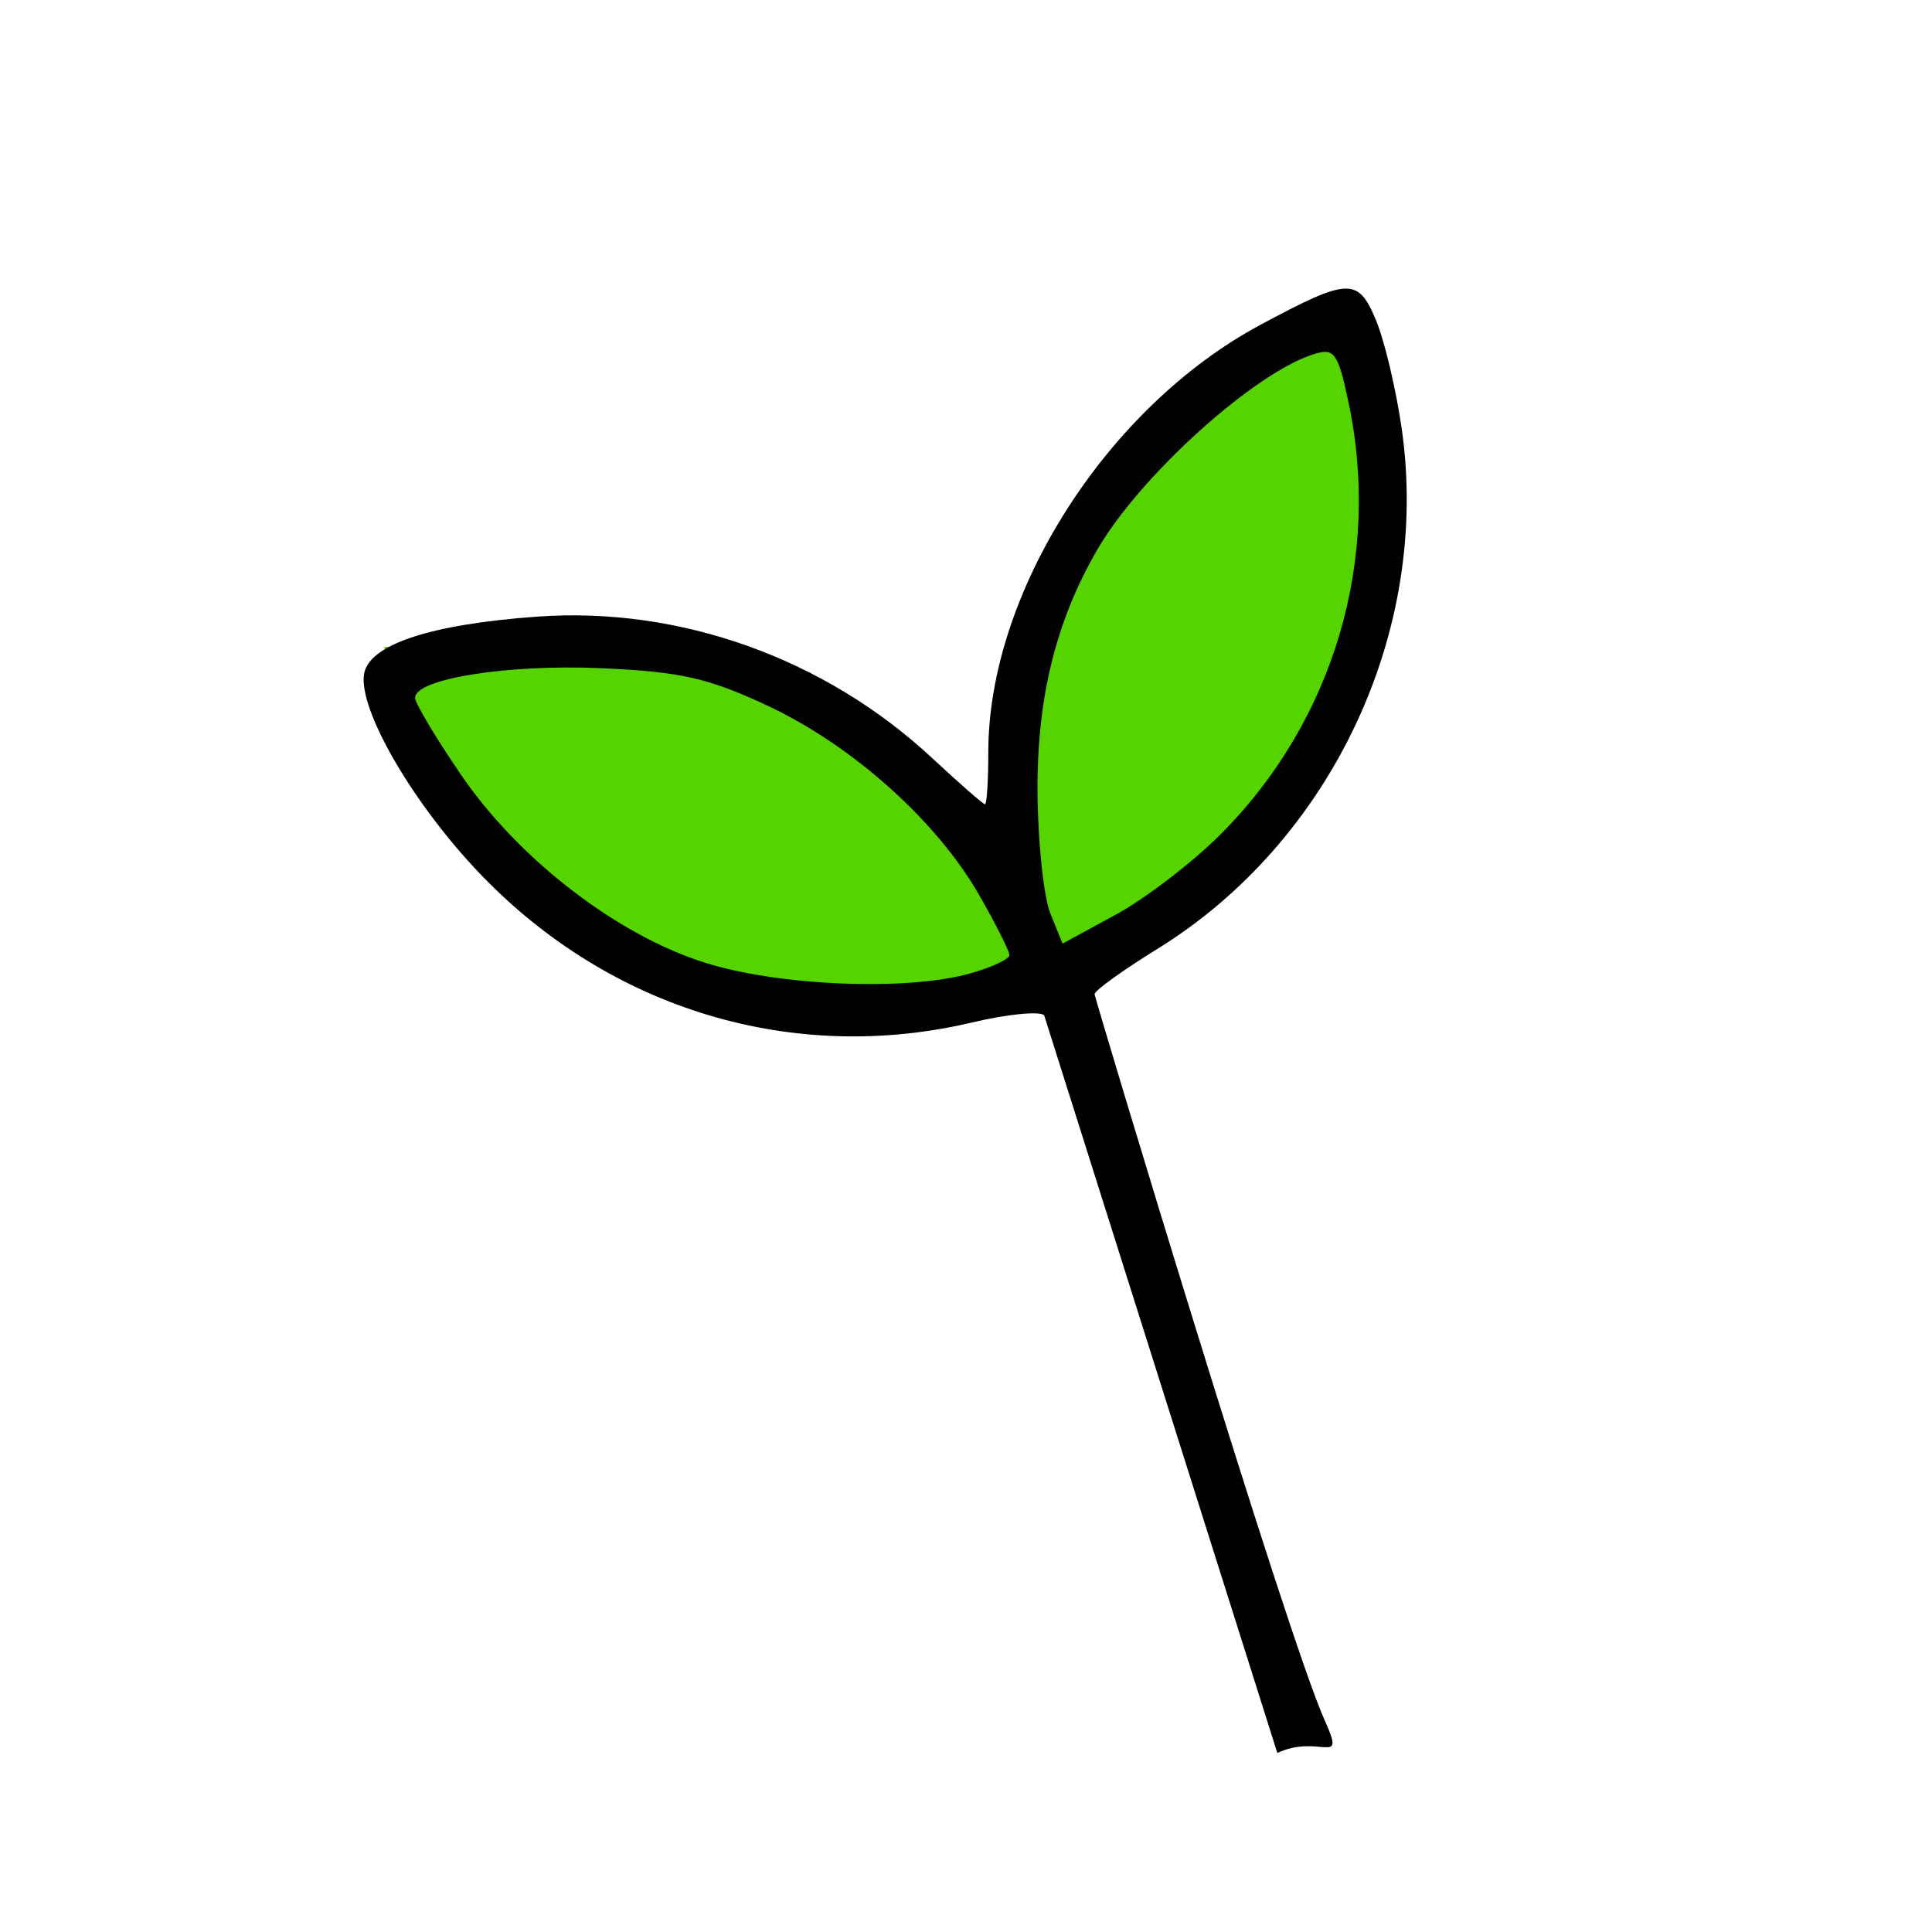 <?xml version="1.0" encoding="UTF-8" standalone="no"?>
<!-- Created with Inkscape (http://www.inkscape.org/) -->

<svg
   version="1.1"
   id="svg1"
   width="182"
   height="182"
   viewBox="0 0 182 182"
   sodipodi:docname="favicon.svg"
   inkscape:version="1.3.2 (091e20ef0f, 2023-11-25)"
   xmlns:inkscape="http://www.inkscape.org/namespaces/inkscape"
   xmlns:sodipodi="http://sodipodi.sourceforge.net/DTD/sodipodi-0.dtd"
   xmlns="http://www.w3.org/2000/svg"
   xmlns:svg="http://www.w3.org/2000/svg">
  <defs
     id="defs1" />
  <sodipodi:namedview
     id="namedview1"
     pagecolor="#ffffff"
     bordercolor="#000000"
     borderopacity="0.25"
     inkscape:showpageshadow="2"
     inkscape:pageopacity="0.0"
     inkscape:pagecheckerboard="0"
     inkscape:deskcolor="#d1d1d1"
     inkscape:zoom="1.6514684"
     inkscape:cx="85.378564"
     inkscape:cy="97.186237"
     inkscape:window-width="1366"
     inkscape:window-height="699"
     inkscape:window-x="0"
     inkscape:window-y="0"
     inkscape:window-maximized="1"
     inkscape:current-layer="g1" />
  <g
     inkscape:groupmode="layer"
     inkscape:label="Image"
     id="g1"
     transform="translate(-27.43,-26.983)">
    <rect
       style="fill:#ffffff;stroke:none;stroke-width:0.748;stroke-linecap:square;stroke-miterlimit:1;stroke-dasharray:none"
       id="rect2"
       width="182"
       height="182"
       x="27.43"
       y="26.983" />
    <g
       id="g2"
       transform="translate(1.61,-1.188)">
      <path
         id="rect1"
         style="fill:#55d400;stroke-width:0.236;stroke-linecap:square;stroke-miterlimit:1"
         d="m 61.968,89.117 28.685,0.328 20.914,11.824 12.657,20.38 -28.173,0.56 -23.395,-12.405 z"
         sodipodi:nodetypes="ccccccc" />
      <path
         id="rect1-3"
         style="fill:#55d400;stroke-width:0.236;stroke-linecap:square;stroke-miterlimit:1"
         d="m 150.863,56.63 -21.266,19.253 -7.829,22.714 4.024,23.65 21.472,-18.248 9.302,-24.792 z"
         sodipodi:nodetypes="ccccccc" />
      <path
         style="fill:#000000"
         d="m 124.184,123.816 c -0.421,-0.413 -3.465,-0.111 -6.765,0.669 -16.861,3.988 -34.081,-1.195 -46.321,-13.941 -6.327,-6.588 -11.494,-15.451 -10.988,-18.845 0.415,-2.787 6.188,-4.712 16.309,-5.44 13.459,-0.968 27.118,3.924 37.219,13.33 2.568,2.391 4.806,4.347 4.975,4.347 0.169,0 0.307,-2.203 0.307,-4.895 0,-15.002 11.142,-32.501 25.646,-40.277 8.299,-4.45 9.182,-4.485 10.873,-0.438 0.813,1.946 1.911,6.592 2.44,10.324 2.693,19 -6.627,38.785 -23.043,48.919 -3.254,2.008 -5.91,3.925 -5.904,4.259 0.007,0.334 18.031,60.336 21.705,68.465 2.012,4.452 -0.484,1.14 -4.49,3.013 z m -7.015,-3.933 c 2.062,-0.573 3.746,-1.358 3.741,-1.744 -0.005,-0.387 -1.3,-2.953 -2.878,-5.703 -3.987,-6.949 -11.935,-14.054 -19.889,-17.778 -5.602,-2.623 -8.224,-3.214 -15.723,-3.542 -8.813,-0.386 -17.5,1.002 -17.5,2.795 0,0.494 1.936,3.739 4.303,7.211 5.424,7.96 14.674,15.1 22.964,17.727 6.946,2.201 18.989,2.7 24.984,1.035 z m 23.607,-13.09 c 10.717,-10.717 15.232,-26.019 12.052,-40.846 -0.979,-4.566 -1.312,-5.018 -3.25,-4.412 -5.609,1.755 -16.35,11.452 -20.382,18.401 -3.926,6.767 -5.719,14.08 -5.639,23 0.042,4.675 0.59,9.766 1.218,11.313 l 1.142,2.813 5.036,-2.741 c 2.77,-1.508 7.19,-4.895 9.823,-7.528 z"
         id="path1"
         sodipodi:nodetypes="cssssssssssscsccscssssssscssssscsc" />
    </g>
  </g>
</svg>
